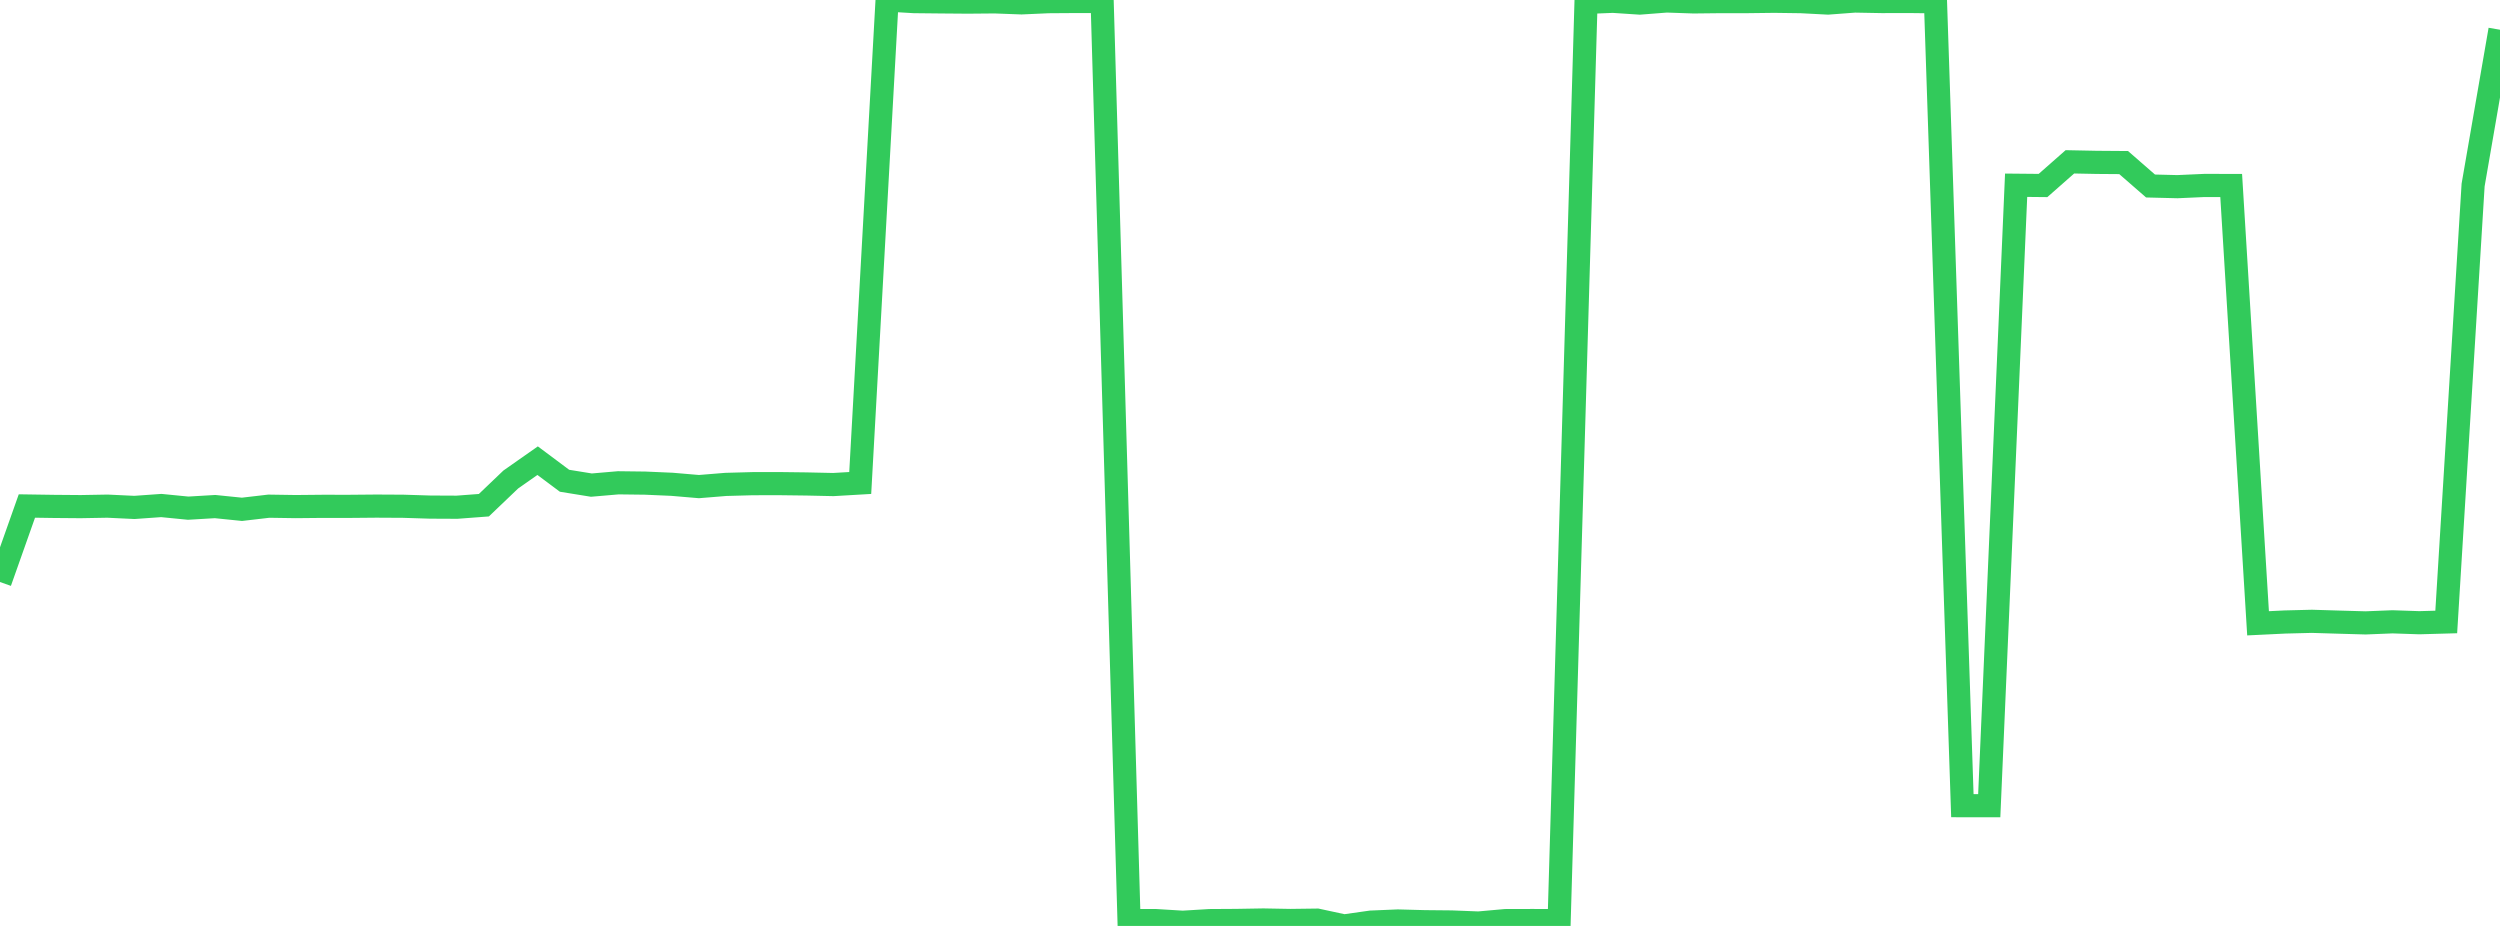 <?xml version="1.0" standalone="no"?>
<!DOCTYPE svg PUBLIC "-//W3C//DTD SVG 1.1//EN" "http://www.w3.org/Graphics/SVG/1.1/DTD/svg11.dtd">

<svg width="135" height="50" viewBox="0 0 135 50" preserveAspectRatio="none" 
  xmlns="http://www.w3.org/2000/svg"
  xmlns:xlink="http://www.w3.org/1999/xlink">


<polyline points="0.0, 31.429 1.452, 27.324 2.903, 27.346 4.355, 27.358 5.806, 27.332 7.258, 27.401 8.71, 27.298 10.161, 27.441 11.613, 27.355 13.065, 27.503 14.516, 27.334 15.968, 27.356 17.419, 27.342 18.871, 27.343 20.323, 27.33 21.774, 27.338 23.226, 27.383 24.677, 27.39 26.129, 27.281 27.581, 25.894 29.032, 24.876 30.484, 25.961 31.935, 26.196 33.387, 26.071 34.839, 26.089 36.29, 26.152 37.742, 26.276 39.194, 26.158 40.645, 26.118 42.097, 26.116 43.548, 26.134 45.0, 26.166 46.452, 26.081 47.903, 0.0 49.355, 0.087 50.806, 0.102 52.258, 0.114 53.71, 0.101 55.161, 0.155 56.613, 0.09 58.065, 0.08 59.516, 0.083 60.968, 49.708 62.419, 49.712 63.871, 49.801 65.323, 49.713 66.774, 49.704 68.226, 49.679 69.677, 49.706 71.129, 49.687 72.581, 50.0 74.032, 49.794 75.484, 49.733 76.935, 49.772 78.387, 49.786 79.839, 49.843 81.29, 49.713 82.742, 49.709 84.194, 49.713 85.645, 0.129 87.097, 0.07 88.548, 0.166 90.0, 0.053 91.452, 0.103 92.903, 0.087 94.355, 0.087 95.806, 0.069 97.258, 0.089 98.71, 0.165 100.161, 0.056 101.613, 0.083 103.065, 0.079 104.516, 0.096 105.968, 43.506 107.419, 43.508 108.871, 10.003 110.323, 10.017 111.774, 8.739 113.226, 8.768 114.677, 8.779 116.129, 10.044 117.581, 10.08 119.032, 10.015 120.484, 10.016 121.935, 33.658 123.387, 33.588 124.839, 33.551 126.29, 33.595 127.742, 33.636 129.194, 33.578 130.645, 33.627 132.097, 33.586 133.548, 9.99 135.0, 1.606" fill="none" stroke="#32ca5b" stroke-width="1.25"/>

</svg>